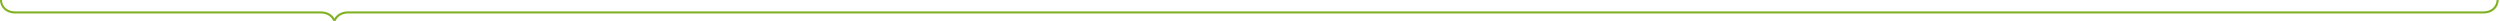<svg xmlns="http://www.w3.org/2000/svg" width="1520" height="13" fill="none"><path d="M195.016 8.192H8.96C4.032 8.192 0 4.8 0 0h1.216c0 4.032 3.456 6.912 7.744 6.912h186.056c3.2 0 6.72 1.344 8.32 4.352 1.6-3.008 5.12-4.352 8.32-4.352H1510.21c4.29 0 7.55-2.88 7.75-6.912h1.21c0 4.8-4.03 8.192-8.96 8.192H211.656c-2.944 0-6.144 1.216-7.616 4.48h-1.408c-1.472-3.264-4.672-4.48-7.616-4.48z" fill="#80B122"></path></svg>